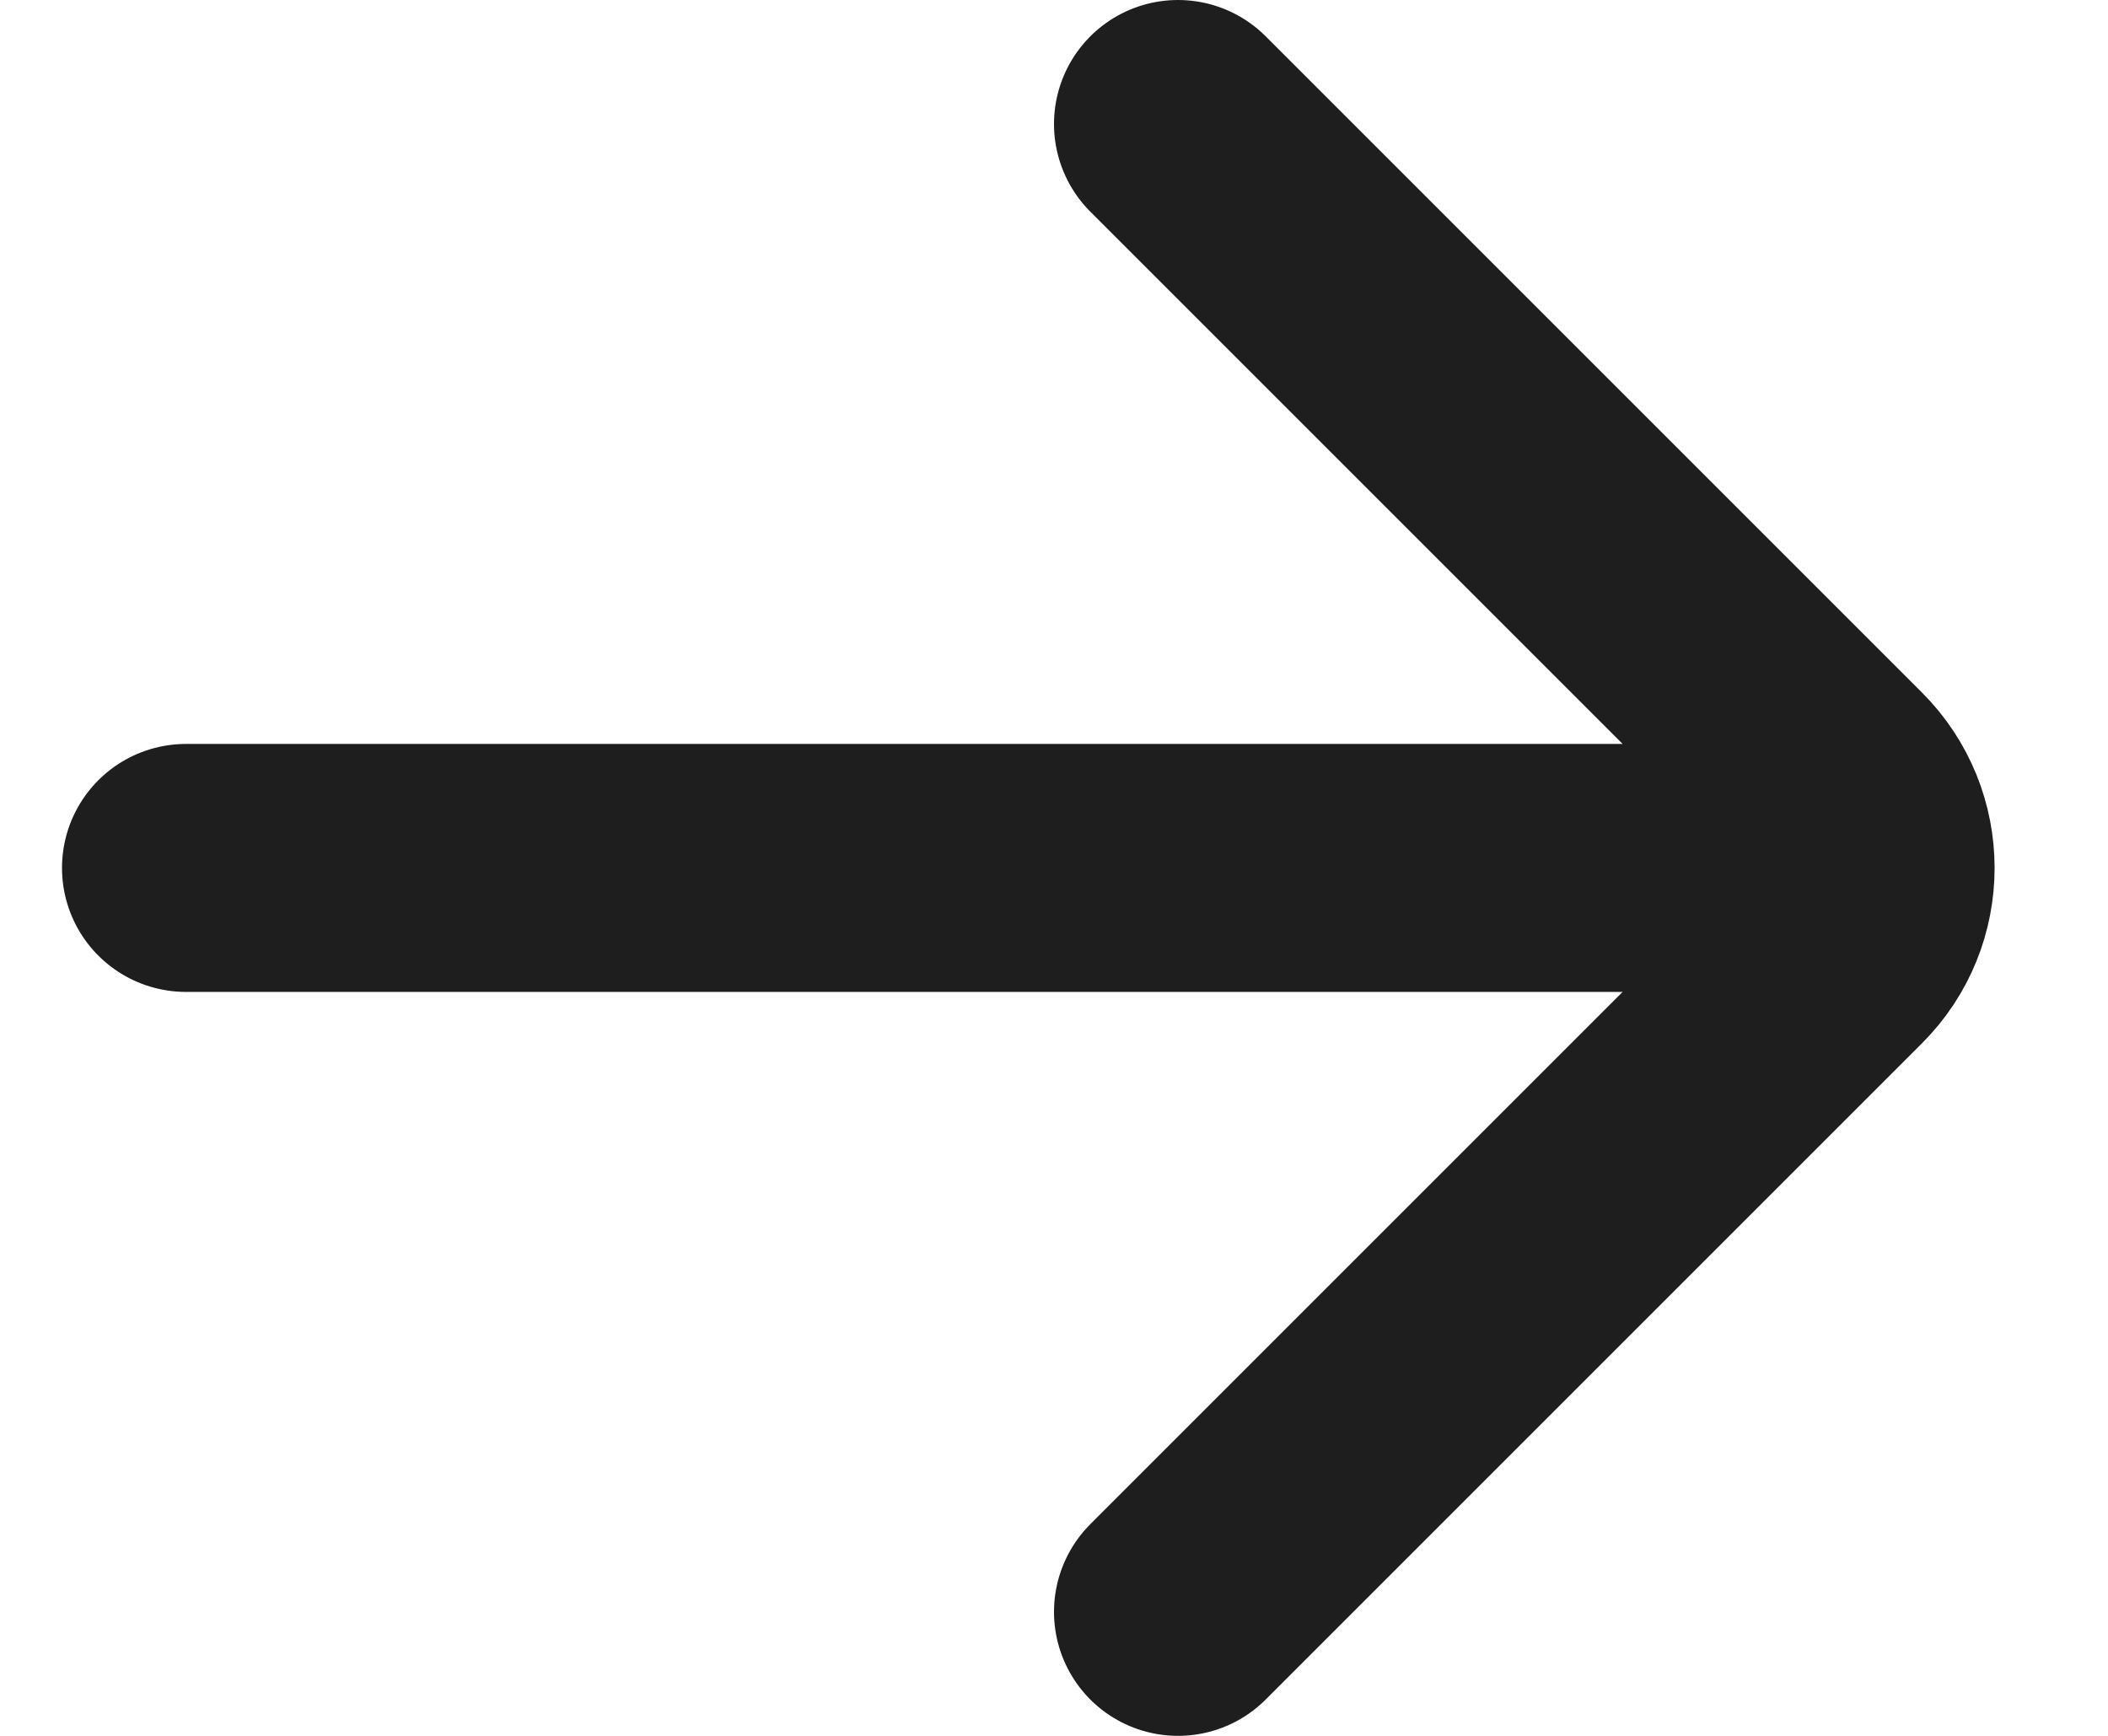 <svg width="17" height="14" viewBox="0 0 17 14" fill="none" xmlns="http://www.w3.org/2000/svg">
<path d="M1.5 7H14.5M9.5 1L14.793 6.293C15.183 6.683 15.183 7.317 14.793 7.707L9.5 13" stroke="#1E1E1E" stroke-width="2" stroke-linecap="round"/>
</svg>
